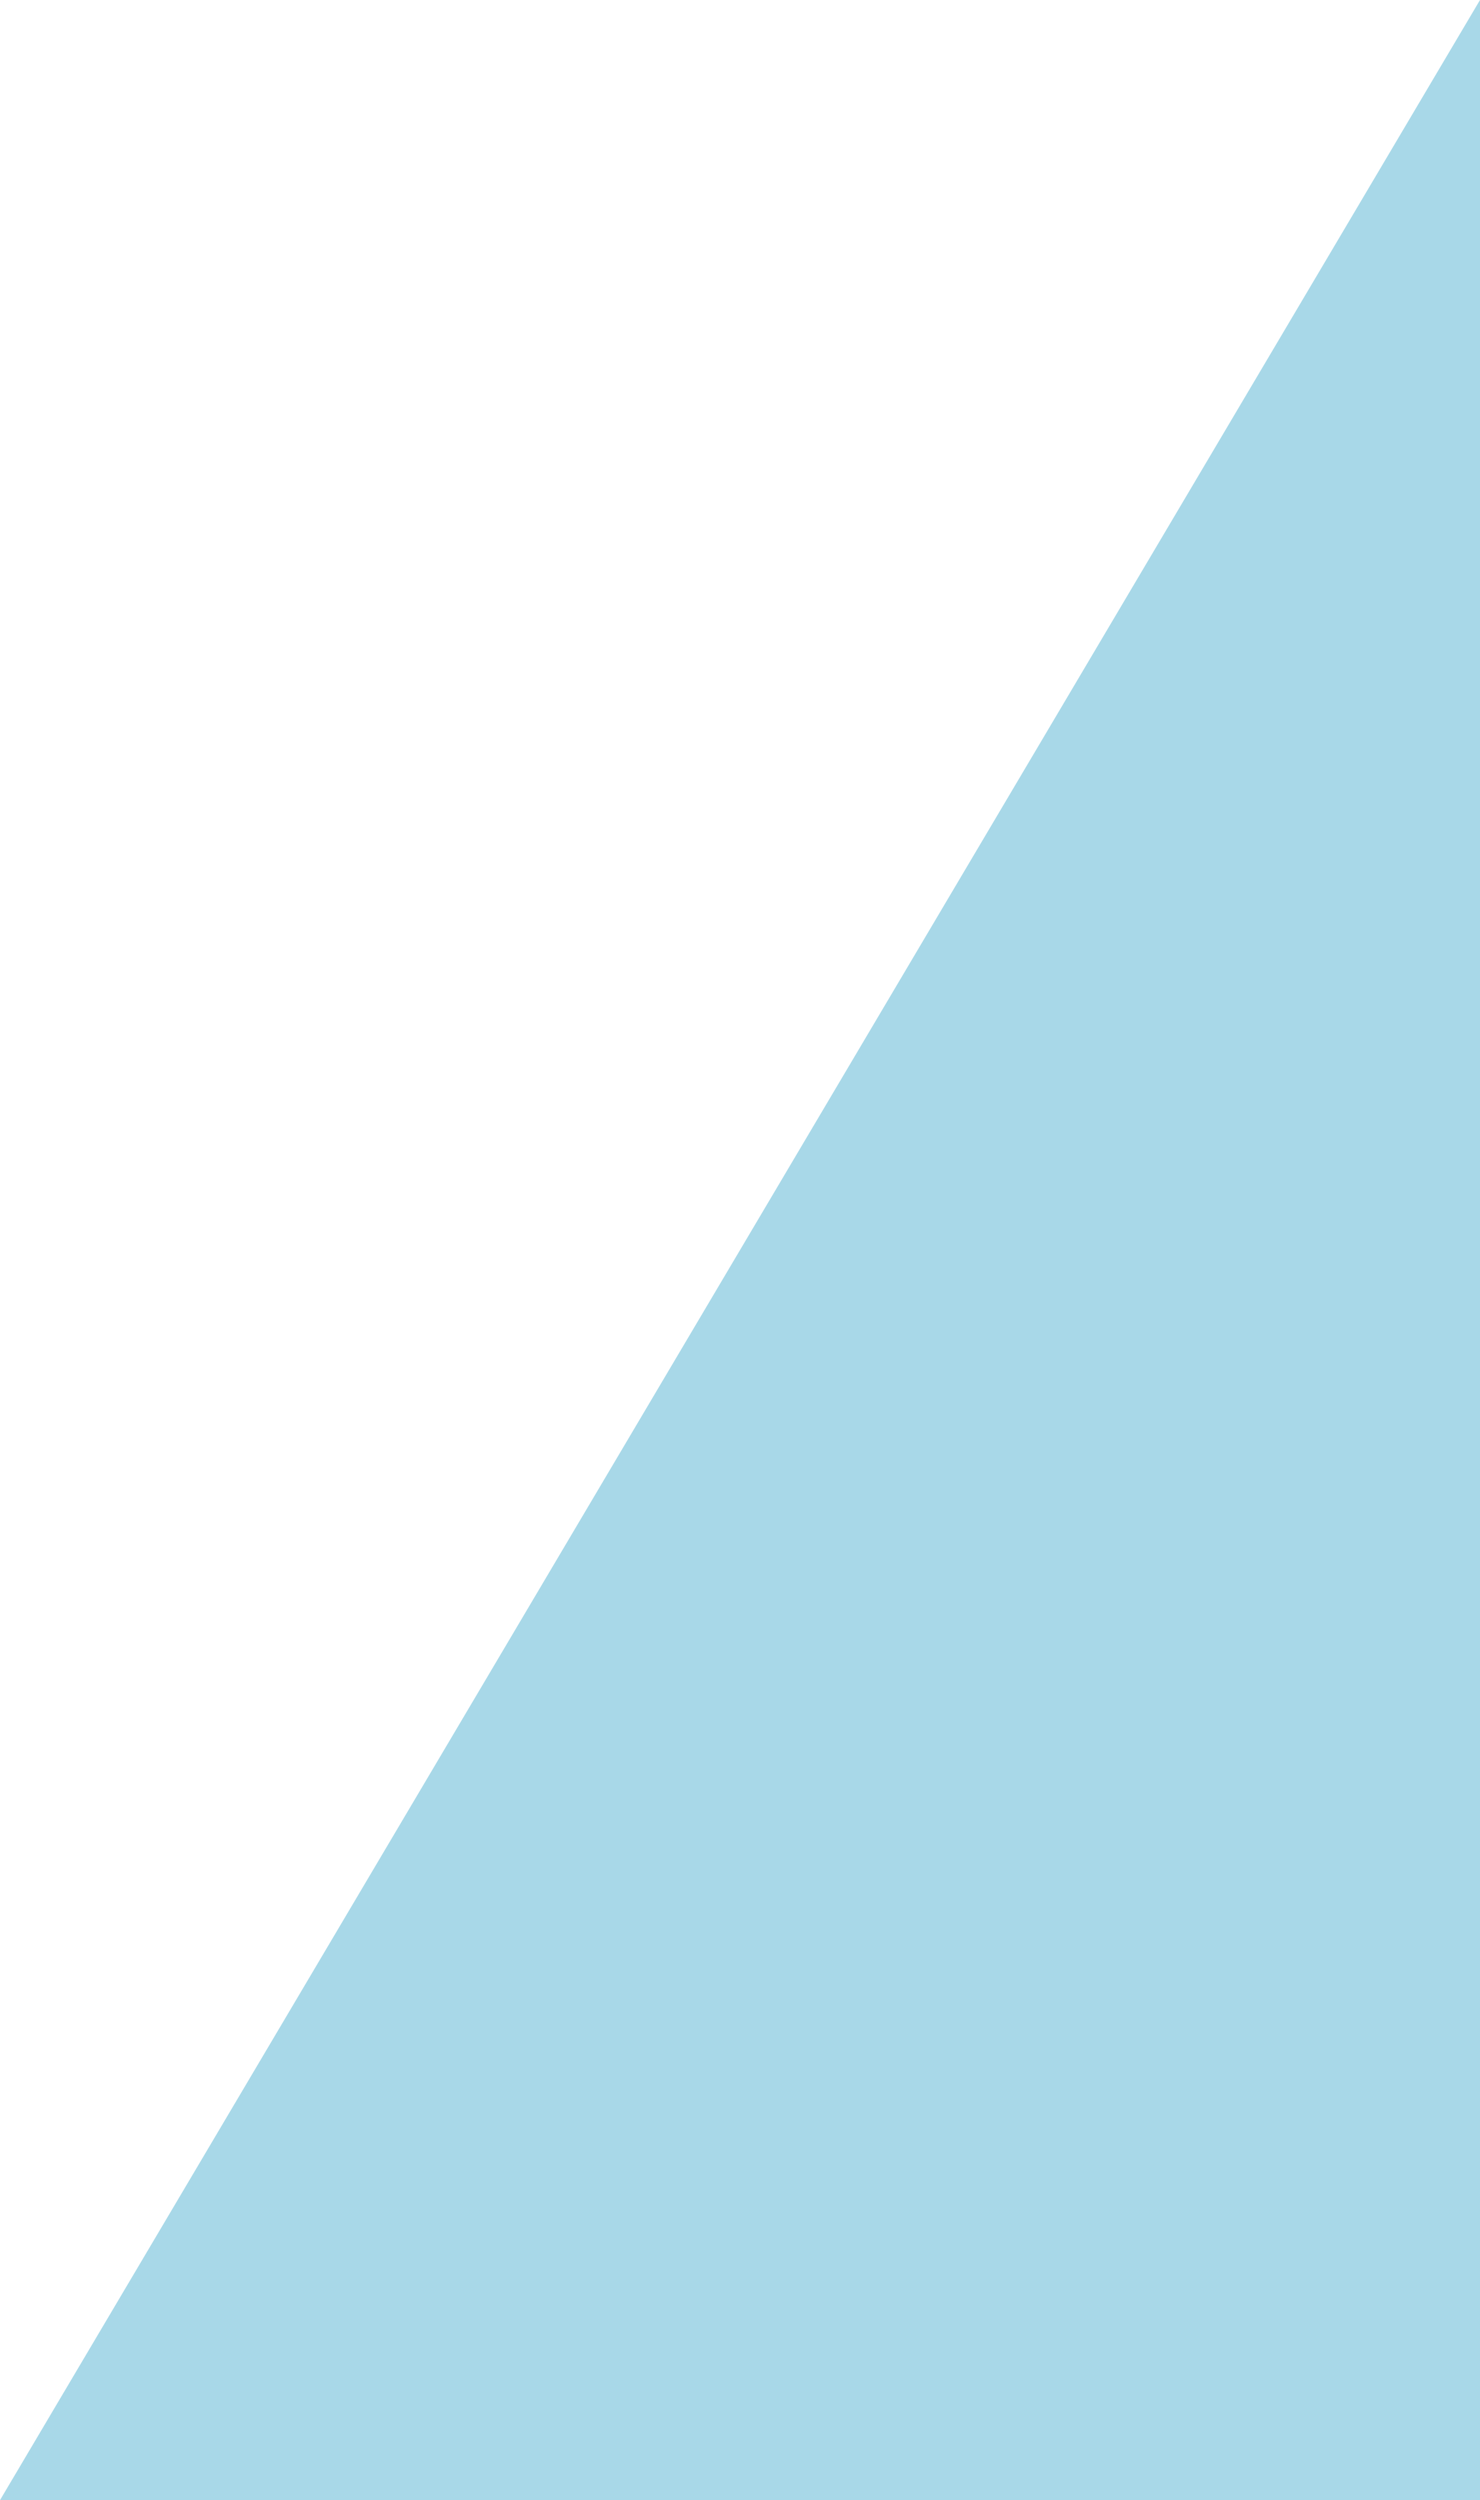 <?xml version="1.0" encoding="utf-8"?>
<!-- Generator: Adobe Illustrator 25.2.1, SVG Export Plug-In . SVG Version: 6.00 Build 0)  -->
<svg version="1.1" id="Capa_1" xmlns="http://www.w3.org/2000/svg" xmlns:xlink="http://www.w3.org/1999/xlink" x="0px" y="0px"
	 viewBox="0 0 90 152" style="enable-background:new 0 0 90 152;" xml:space="preserve">
<style type="text/css">
	.st0{fill-rule:evenodd;clip-rule:evenodd;fill:#A8D8E8;}
</style>
<path class="st0" d="M0,152h90V0L0,152z"/>
</svg>
